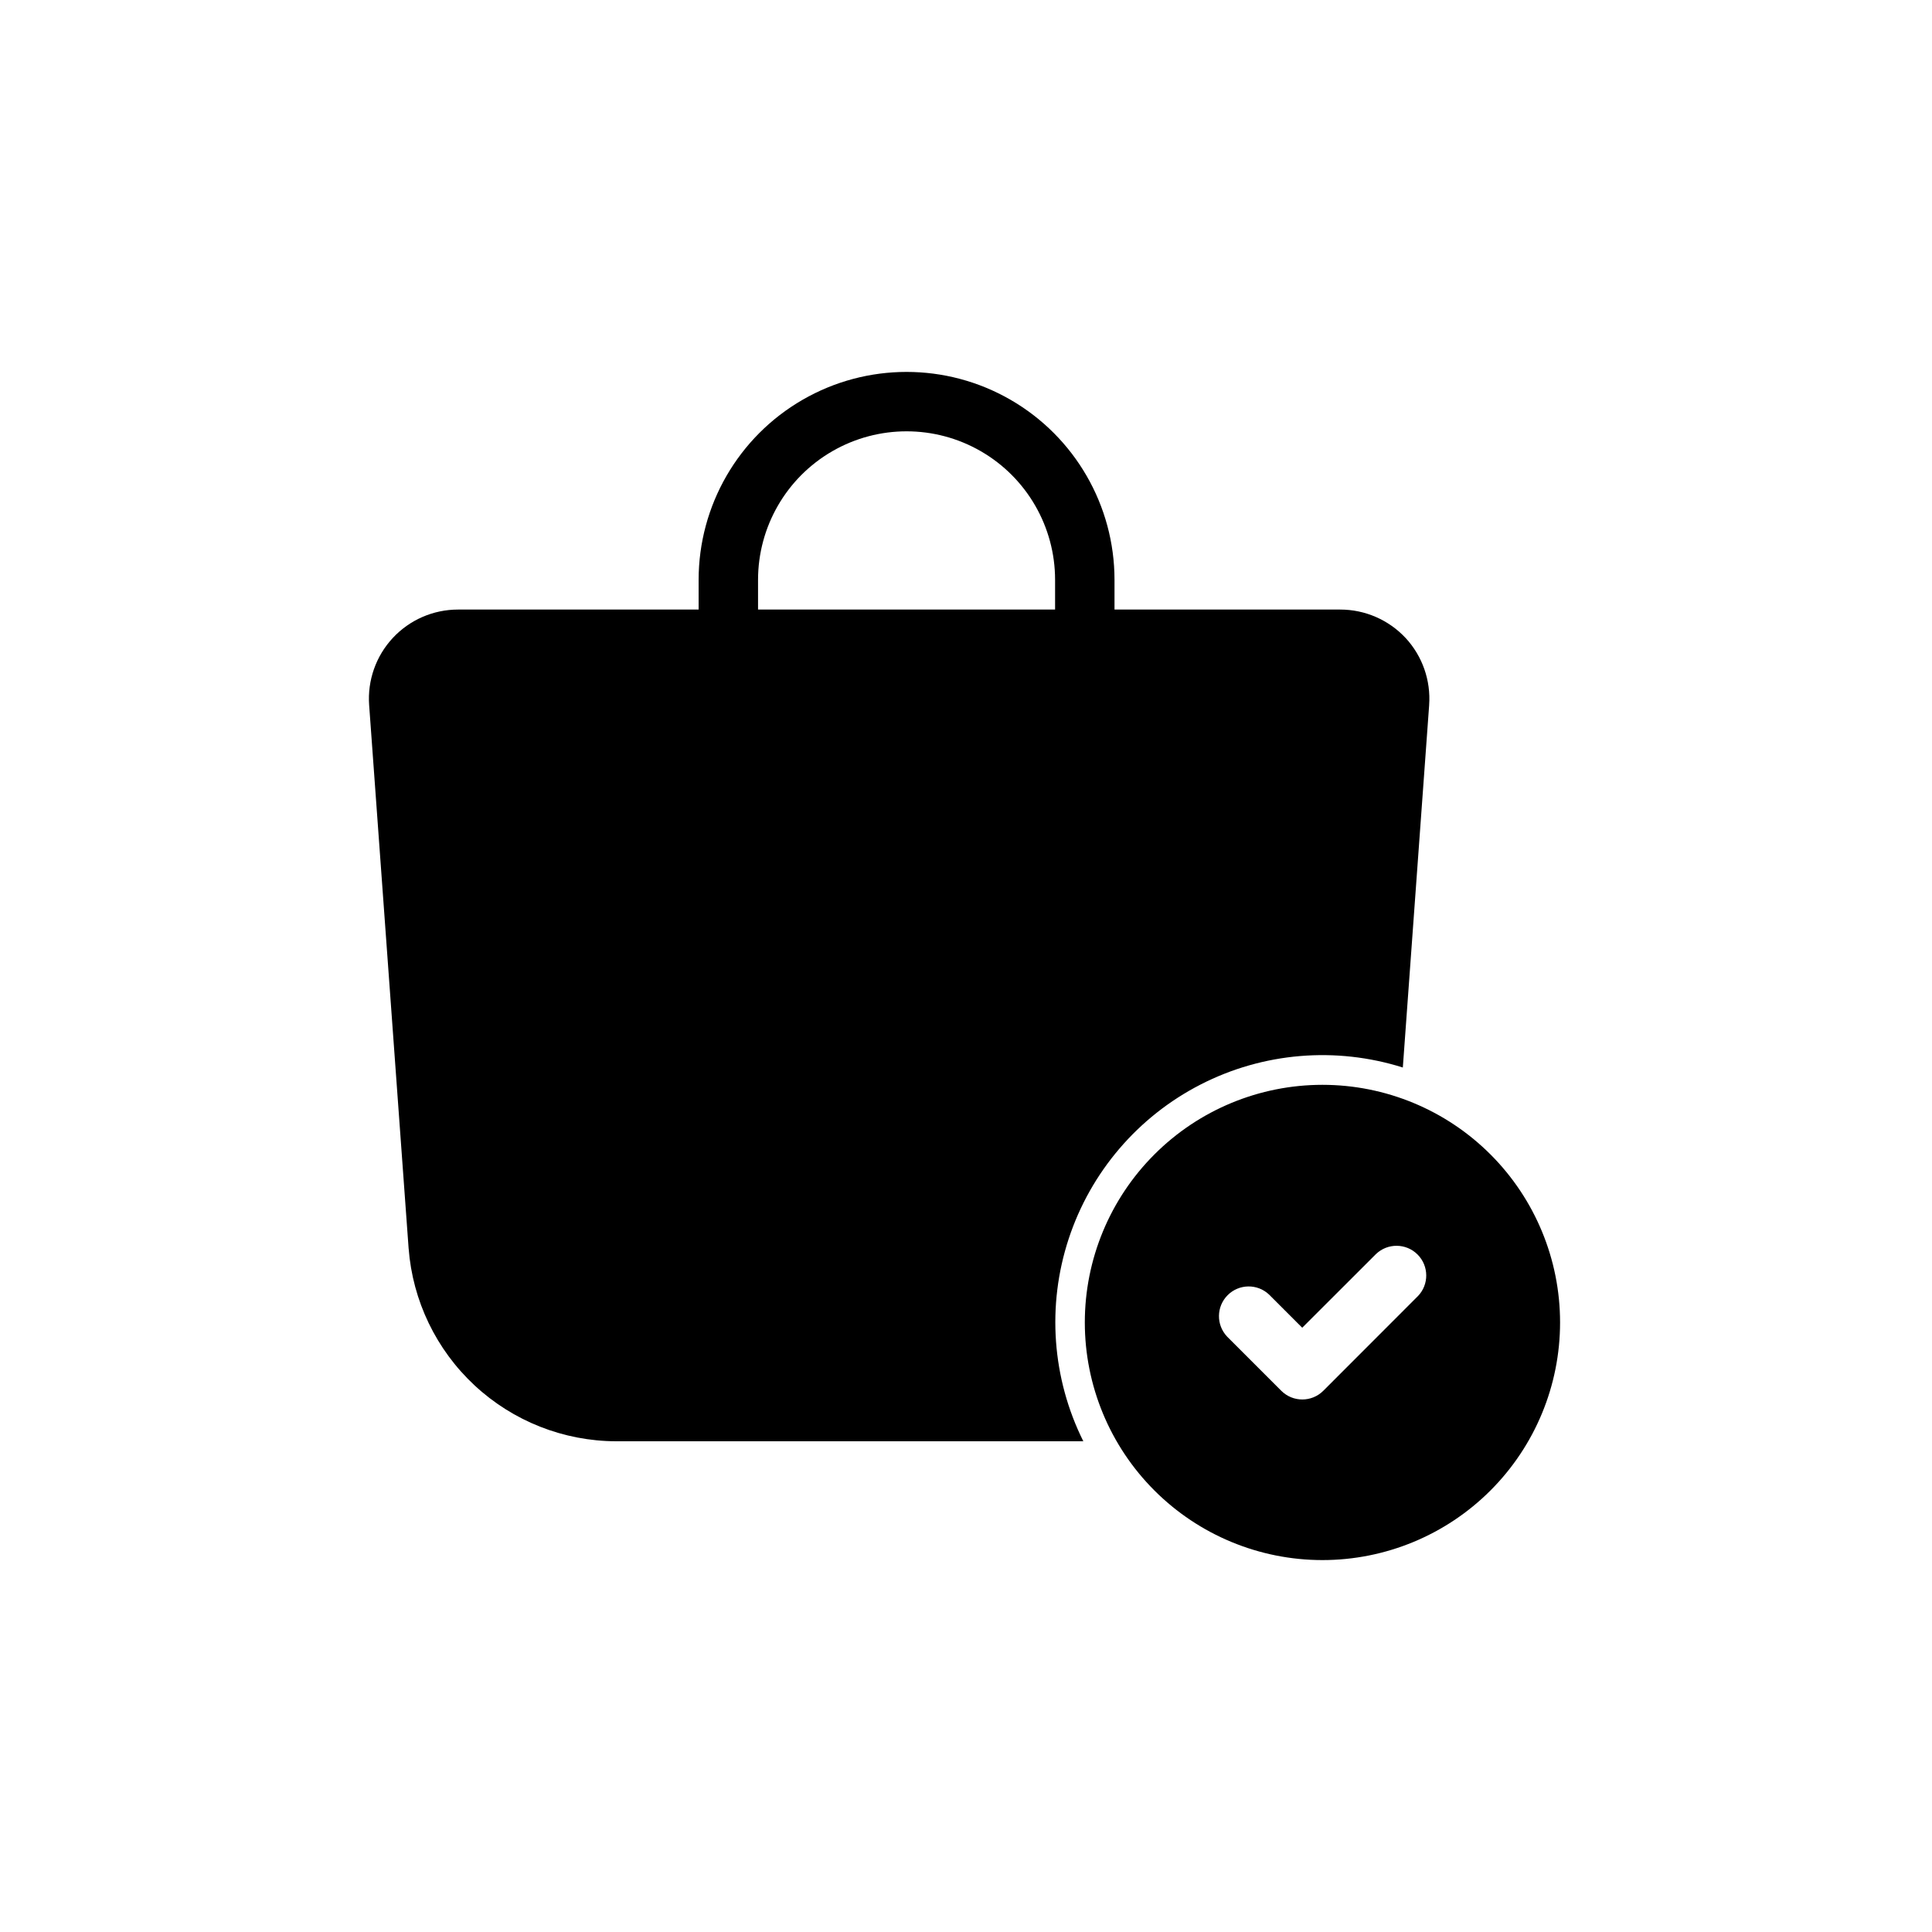 <?xml version="1.0" encoding="UTF-8"?>
<!-- Uploaded to: ICON Repo, www.svgrepo.com, Generator: ICON Repo Mixer Tools -->
<svg fill="#000000" width="800px" height="800px" version="1.1" viewBox="144 144 512 512" xmlns="http://www.w3.org/2000/svg">
 <path d="m516.5 313.07c-4.481-4.801-10.75-7.531-17.316-7.531h-59.828v-7.871c0-19.688-10.504-37.879-27.555-47.723-17.047-9.844-38.055-9.844-55.102 0-17.051 9.844-27.555 28.035-27.555 47.723v7.871h-63.762c-6.559 0-12.824 2.727-17.293 7.531-4.465 4.805-6.734 11.25-6.262 17.793l10.461 143.98 0.004-0.004c1.055 13.871 7.297 26.836 17.484 36.309 10.184 9.473 23.566 14.758 37.477 14.805h123.84c-8.305-16.676-9.699-35.953-3.883-53.648 5.816-17.699 18.375-32.391 34.953-40.891 16.574-8.5 35.836-10.121 53.602-4.512l6.977-96.039h-0.004c0.473-6.539-1.785-12.98-6.234-17.793zm-171.61-7.531v-7.871c0-14.062 7.5-27.059 19.68-34.09 12.18-7.031 27.184-7.031 39.359 0 12.18 7.031 19.68 20.027 19.68 34.09v7.871zm149.57 125.95c-16.699 0-32.719 6.633-44.527 18.445-11.812 11.809-18.445 27.828-18.445 44.527 0 16.703 6.633 32.723 18.445 44.531 11.809 11.812 27.828 18.445 44.527 18.445 16.703 0 32.723-6.633 44.531-18.445 11.812-11.809 18.445-27.828 18.445-44.531 0-16.699-6.633-32.719-18.445-44.527-11.809-11.812-27.828-18.445-44.531-18.445zm25.285 56.008-25.055 25.074c-3.074 3.07-8.059 3.07-11.133 0l-14.383-14.383h0.004c-2.914-3.098-2.84-7.945 0.16-10.953 3.004-3.012 7.852-3.094 10.953-0.188l8.816 8.816 19.523-19.508c3.09-2.981 8-2.938 11.035 0.098 3.035 3.035 3.078 7.945 0.094 11.035z"/>
</svg>